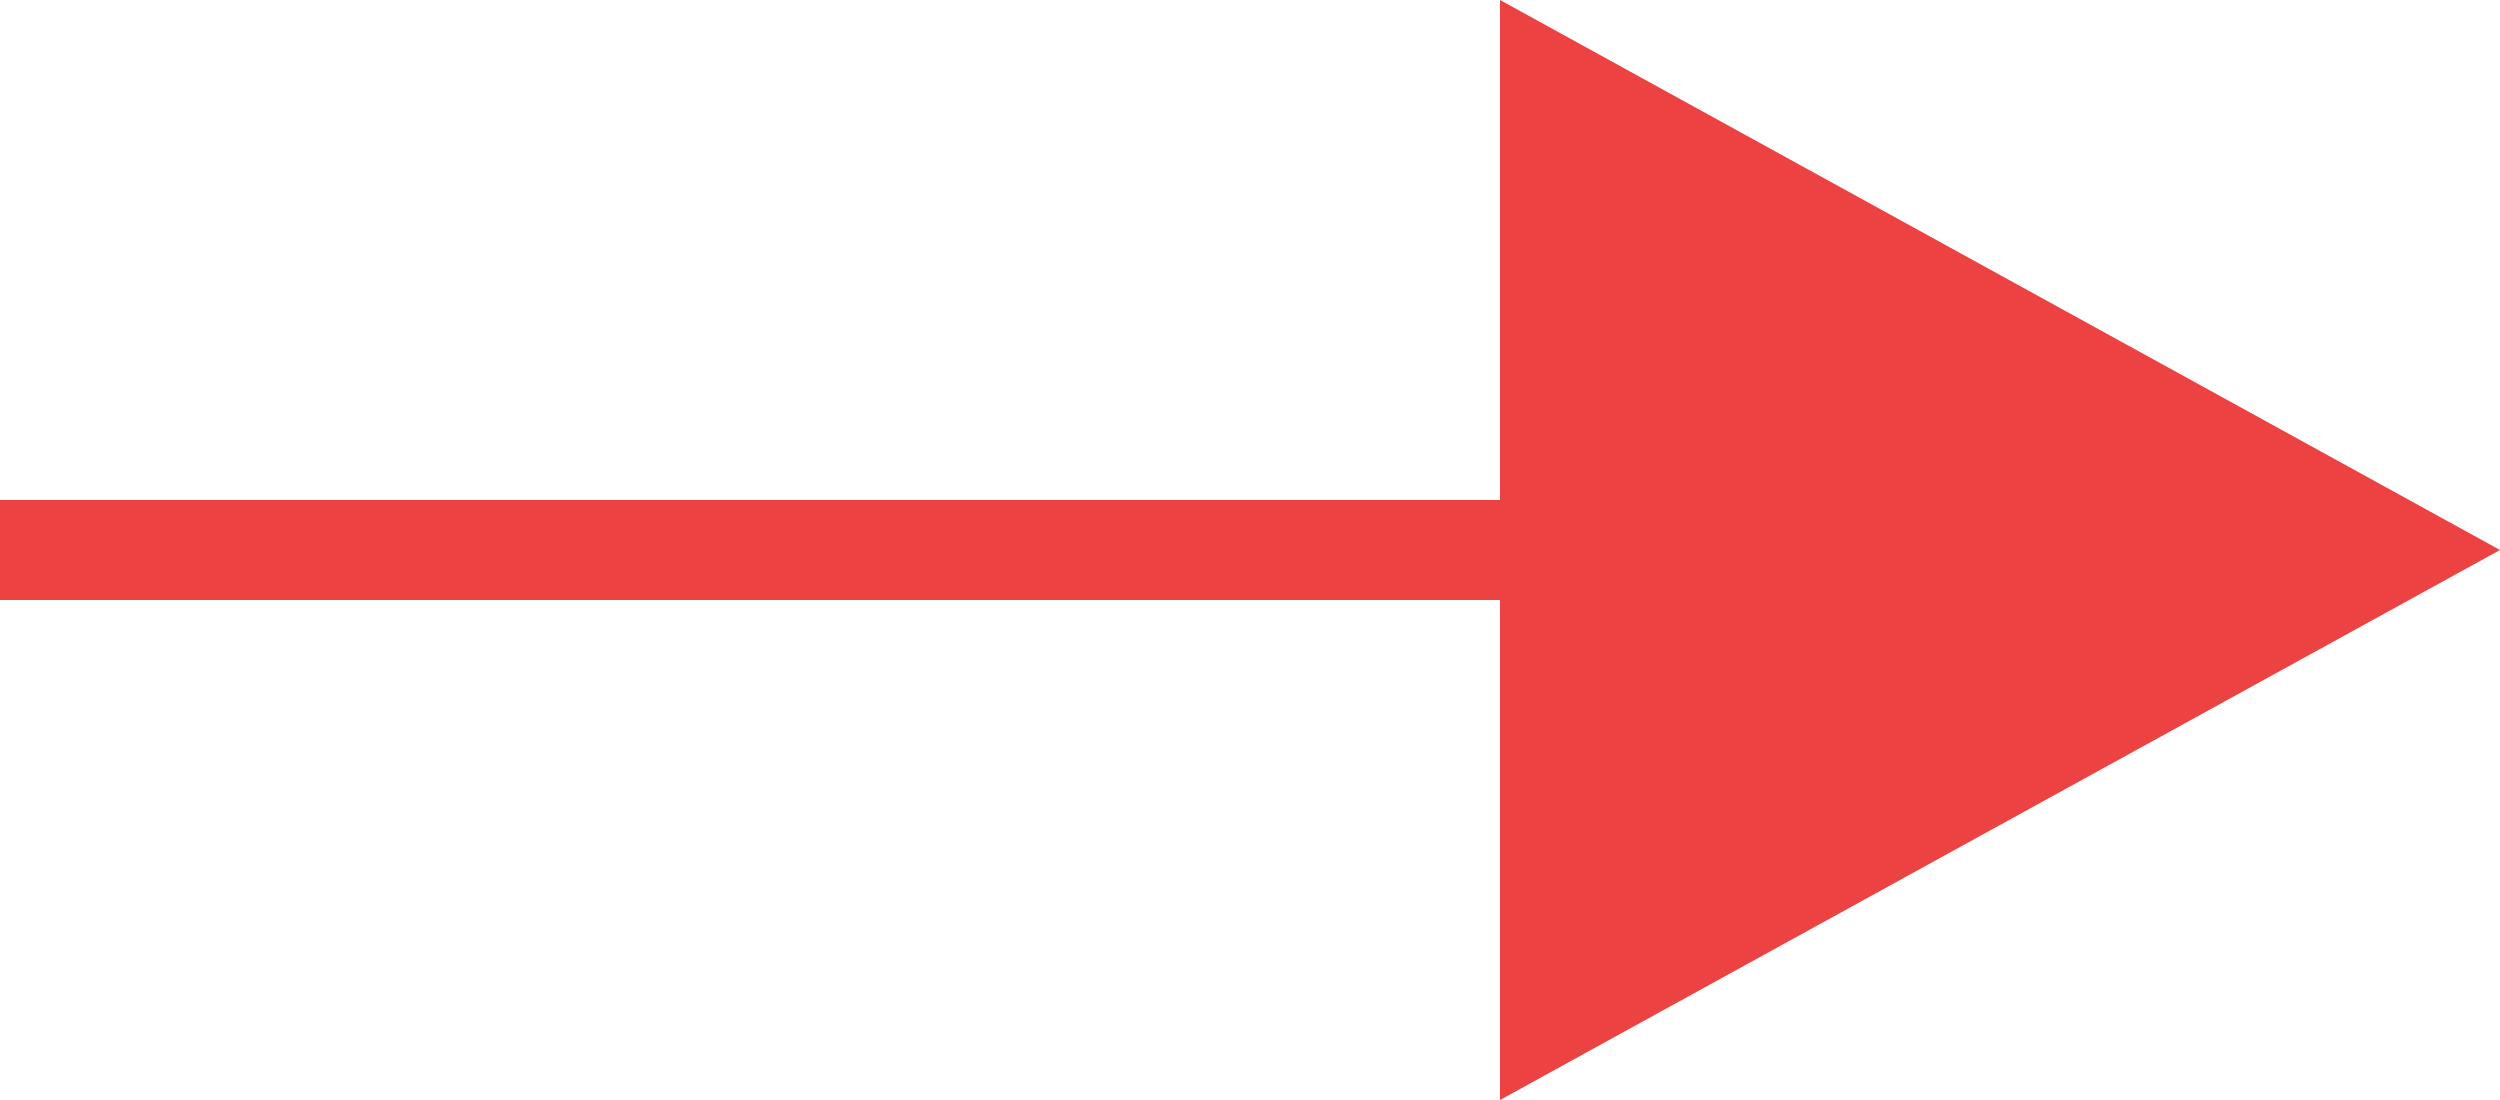 <?xml version="1.0" encoding="UTF-8"?> <svg xmlns="http://www.w3.org/2000/svg" width="50" height="22" viewBox="0 0 50 22" fill="none"> <path d="M30 0L30 22L50 11L30 0Z" fill="#ED4242"></path> <path d="M30 11L0 11Z" fill="#ED4242"></path> <path d="M30 11L0 11" stroke="#ED4242" stroke-width="2"></path> </svg> 